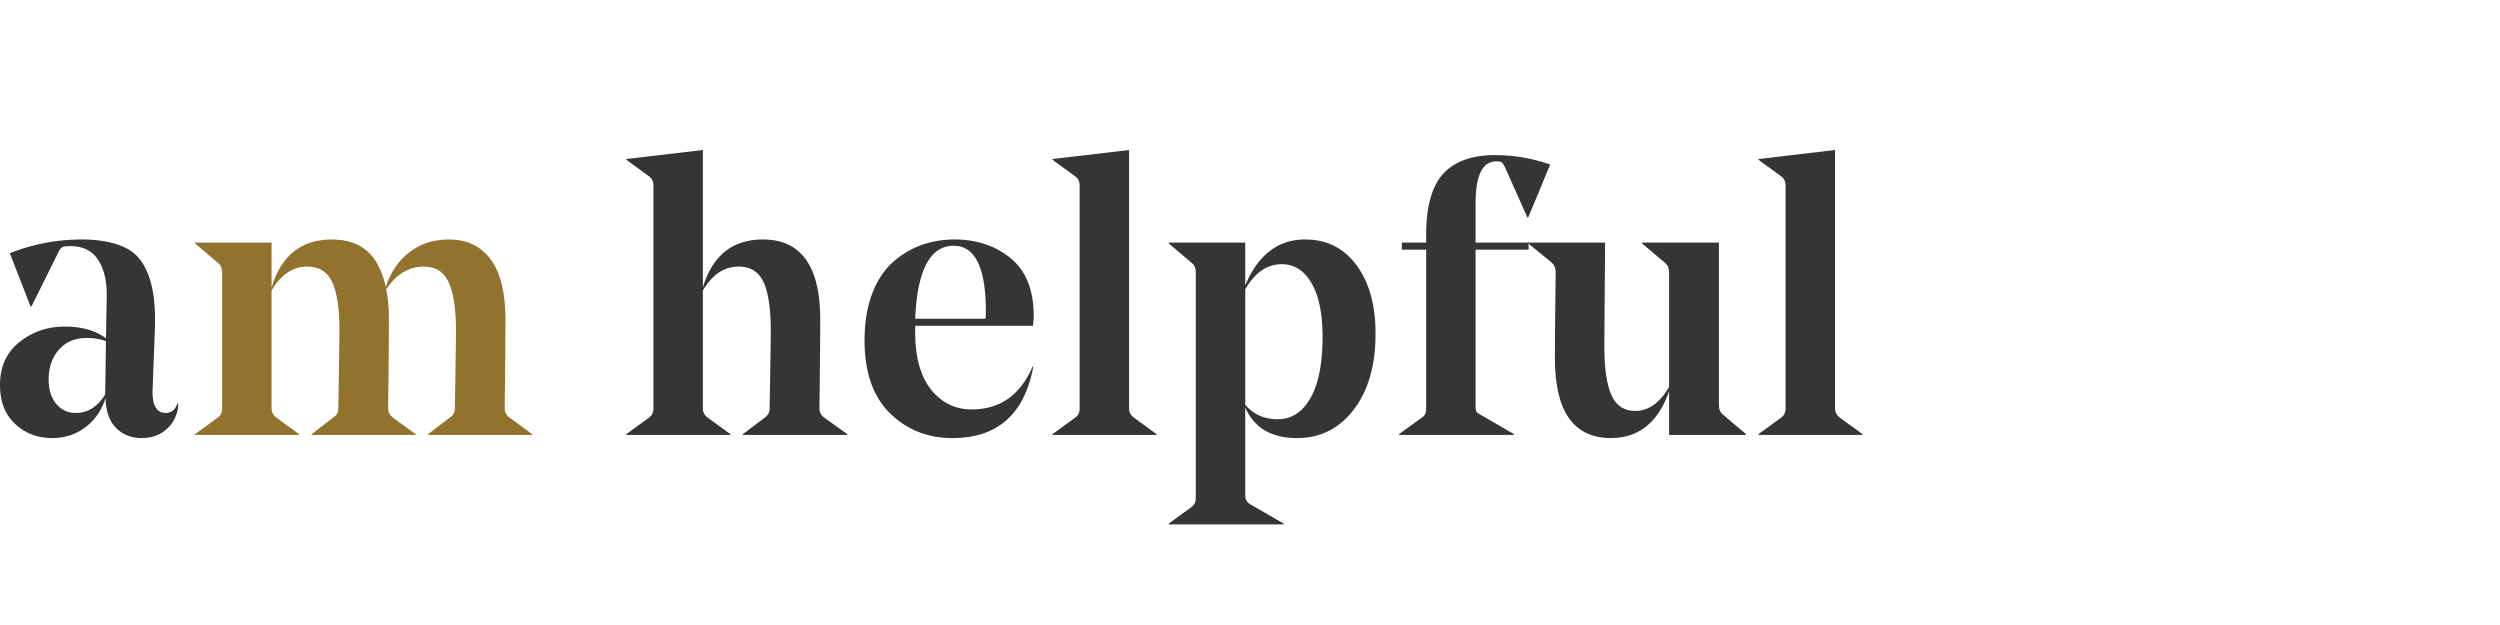 <?xml version="1.0" encoding="UTF-8"?>
<svg xmlns="http://www.w3.org/2000/svg" width="200" height="50" fill="none">
  <path d="m8.477 27.07.063-3.36v-.125c0-1.193-.241-2.14-.722-2.841-.482-.701-1.204-1.052-2.167-1.052-.335 0-.55.021-.643.063-.095.042-.194.157-.299.345l-2.197 4.427h-.063l-1.664-4.27a15.568 15.568 0 0 1 5.745-1.099c1.968 0 3.517.43 4.396 1.288.983 1.025 1.475 2.71 1.475 5.054v.565l-.188 4.992c-.063 1.319.283 1.978 1.036 1.978.46 0 .774-.25.942-.753h.063c.02.314-.053.67-.22 1.067-.21.503-.55.91-1.02 1.225-.471.314-1.031.47-1.68.47-.837 0-1.523-.271-2.056-.816-.534-.544-.812-1.34-.832-2.386-.314.984-.853 1.764-1.617 2.34-.764.575-1.649.863-2.653.863-1.172 0-2.161-.377-2.967-1.13C.403 33.16 0 32.124 0 30.805c0-1.465.518-2.61 1.554-3.438 1.036-.826 2.245-1.24 3.626-1.24 1.382 0 2.46.314 3.297.942Zm-1.538-.031c-.942 0-1.685.314-2.23.942-.544.627-.816 1.412-.816 2.354 0 .837.204 1.497.612 1.978.408.482.926.722 1.554.722.963 0 1.748-.491 2.355-1.475l.063-4.27c-.44-.168-.952-.251-1.538-.251Z" fill="#343636"></path>
  <path d="M31.113 25.563c0 1.402-.02 3.778-.062 7.127 0 .272.115.502.345.69l1.852 1.35v.064h-8.32v-.063l1.758-1.35c.252-.168.377-.388.377-.66l.047-2.747c.032-1.81.047-2.988.047-3.532 0-1.758-.193-3.05-.58-3.877-.388-.827-1.052-1.24-1.994-1.24-1.151 0-2.103.638-2.857 1.915v9.45c0 .272.115.502.345.69l1.853 1.35v.064h-8.32v-.063l1.852-1.35c.21-.168.314-.398.314-.691V21.764c0-.314-.105-.555-.314-.722l-1.852-1.57v-.063h6.122v3.58c.774-2.554 2.376-3.83 4.803-3.83 2.428 0 3.768 1.266 4.333 3.798.377-1.172 1.005-2.098 1.884-2.778.879-.68 1.936-1.02 3.17-1.02 1.445 0 2.56.533 3.345 1.6.784 1.068 1.177 2.67 1.177 4.804 0 1.402-.021 3.778-.063 7.127 0 .272.115.502.346.69l1.852 1.35v.064h-8.32v-.063l1.758-1.35c.251-.168.377-.388.377-.66l.047-2.747c.031-1.79.047-2.946.047-3.469 0-1.758-.194-3.061-.58-3.909-.388-.848-1.053-1.271-1.994-1.271-1.193 0-2.198.607-3.014 1.82.146.67.22 1.476.22 2.418Z" fill="#92732D"></path>
  <path d="M65.555 32.69c0 .272.115.502.345.69l1.884 1.35v.064h-8.352v-.063l1.79-1.35c.23-.189.345-.409.345-.66l.047-2.747c.032-1.81.048-2.988.048-3.532 0-1.758-.194-3.05-.581-3.877-.387-.827-1.052-1.24-1.994-1.24-1.151 0-2.103.638-2.857 1.915v9.45c0 .272.115.502.346.69l1.852 1.35v.064h-8.32v-.063l1.852-1.35c.21-.168.314-.398.314-.691V14.857c0-.314-.104-.555-.314-.722l-1.852-1.35v-.063L56.23 12v10.989c.775-2.554 2.376-3.83 4.804-3.83 3.056 0 4.584 2.134 4.584 6.404 0 1.402-.021 3.778-.063 7.127ZM82.634 26.065h-9.419v.503c0 2.01.424 3.542 1.272 4.6.848 1.056 1.93 1.585 3.25 1.585 2.26 0 3.882-1.14 4.866-3.422h.062c-.711 3.809-2.867 5.714-6.467 5.714-1.989 0-3.658-.665-5.008-1.994-1.35-1.33-2.025-3.27-2.025-5.824 0-1.423.204-2.669.612-3.736.409-1.067.963-1.91 1.664-2.527a6.978 6.978 0 0 1 2.292-1.366c.827-.293 1.7-.44 2.622-.44 1.779 0 3.28.503 4.505 1.507 1.225 1.005 1.837 2.543 1.837 4.616 0 .188-.021.45-.063.784Zm-6.342-6.404c-1.884 0-2.91 1.946-3.077 5.84h5.62c.021-.168.032-.367.032-.597 0-3.496-.859-5.243-2.575-5.243ZM90.326 12v20.69c0 .272.115.502.345.69l1.853 1.35v.064h-8.32v-.063l1.852-1.35c.21-.168.314-.398.314-.691V14.857c0-.314-.105-.555-.314-.722l-1.852-1.35v-.063L90.326 12ZM95.663 39.848V21.764c0-.314-.104-.555-.314-.722l-1.852-1.57v-.063h6.122v3.423c1.026-2.45 2.627-3.674 4.804-3.674 1.716 0 3.082.686 4.097 2.057 1.015 1.37 1.523 3.197 1.523 5.478 0 2.533-.581 4.558-1.743 6.076-1.161 1.517-2.674 2.276-4.536 2.276-2.052 0-3.433-.817-4.145-2.45v7.065c0 .314.157.555.471.722l2.606 1.507v.063h-9.199v-.063l1.852-1.35c.21-.168.314-.398.314-.69Zm6.876-18.712c-1.172 0-2.145.67-2.92 2.01v9.23c.649.775 1.518 1.162 2.606 1.162 1.089 0 1.957-.56 2.606-1.68.649-1.12.973-2.768.973-4.945 0-1.82-.293-3.239-.879-4.254-.586-1.015-1.381-1.523-2.386-1.523ZM112.146 19.975v-.566h1.947v-.627c0-2.26.455-3.888 1.365-4.883.911-.994 2.298-1.49 4.16-1.49 1.466 0 2.931.25 4.396.753l-1.758 4.238h-.063l-1.821-4.081c-.105-.189-.188-.304-.251-.346-.063-.042-.199-.063-.408-.063-1.11 0-1.664 1.11-1.664 3.328v3.172h4.238v.565h-4.238v12.558c0 .21.026.35.078.424.052.073.183.162.393.267l2.605 1.507v.063h-9.199v-.063l1.853-1.35c.209-.126.314-.356.314-.691V19.975h-1.947Z" fill="#343636"></path>
  <path d="M137.514 19.41v13.029c0 .314.105.554.314.722l1.853 1.57v.062h-6.154v-3.485c-.879 2.491-2.428 3.736-4.647 3.736-2.993 0-4.489-2.124-4.489-6.373 0-1.256.021-3.558.063-6.907 0-.314-.105-.565-.314-.753l-1.884-1.539v-.063h6.153l-.015 1.947-.032 3.956c-.01 1.36-.015 2.166-.015 2.417 0 1.738.188 3.03.565 3.878.377.847 1.015 1.271 1.915 1.271 1.046 0 1.946-.638 2.7-1.915v-9.199c0-.314-.105-.555-.314-.722l-1.852-1.57v-.063h6.153ZM146.802 12v20.69c0 .272.115.502.345.69L149 34.73v.064h-8.32v-.063l1.852-1.35c.21-.168.314-.398.314-.691V14.857c0-.314-.104-.555-.314-.722l-1.852-1.35v-.063l6.122-.722Z" fill="#343636"></path>
</svg>
